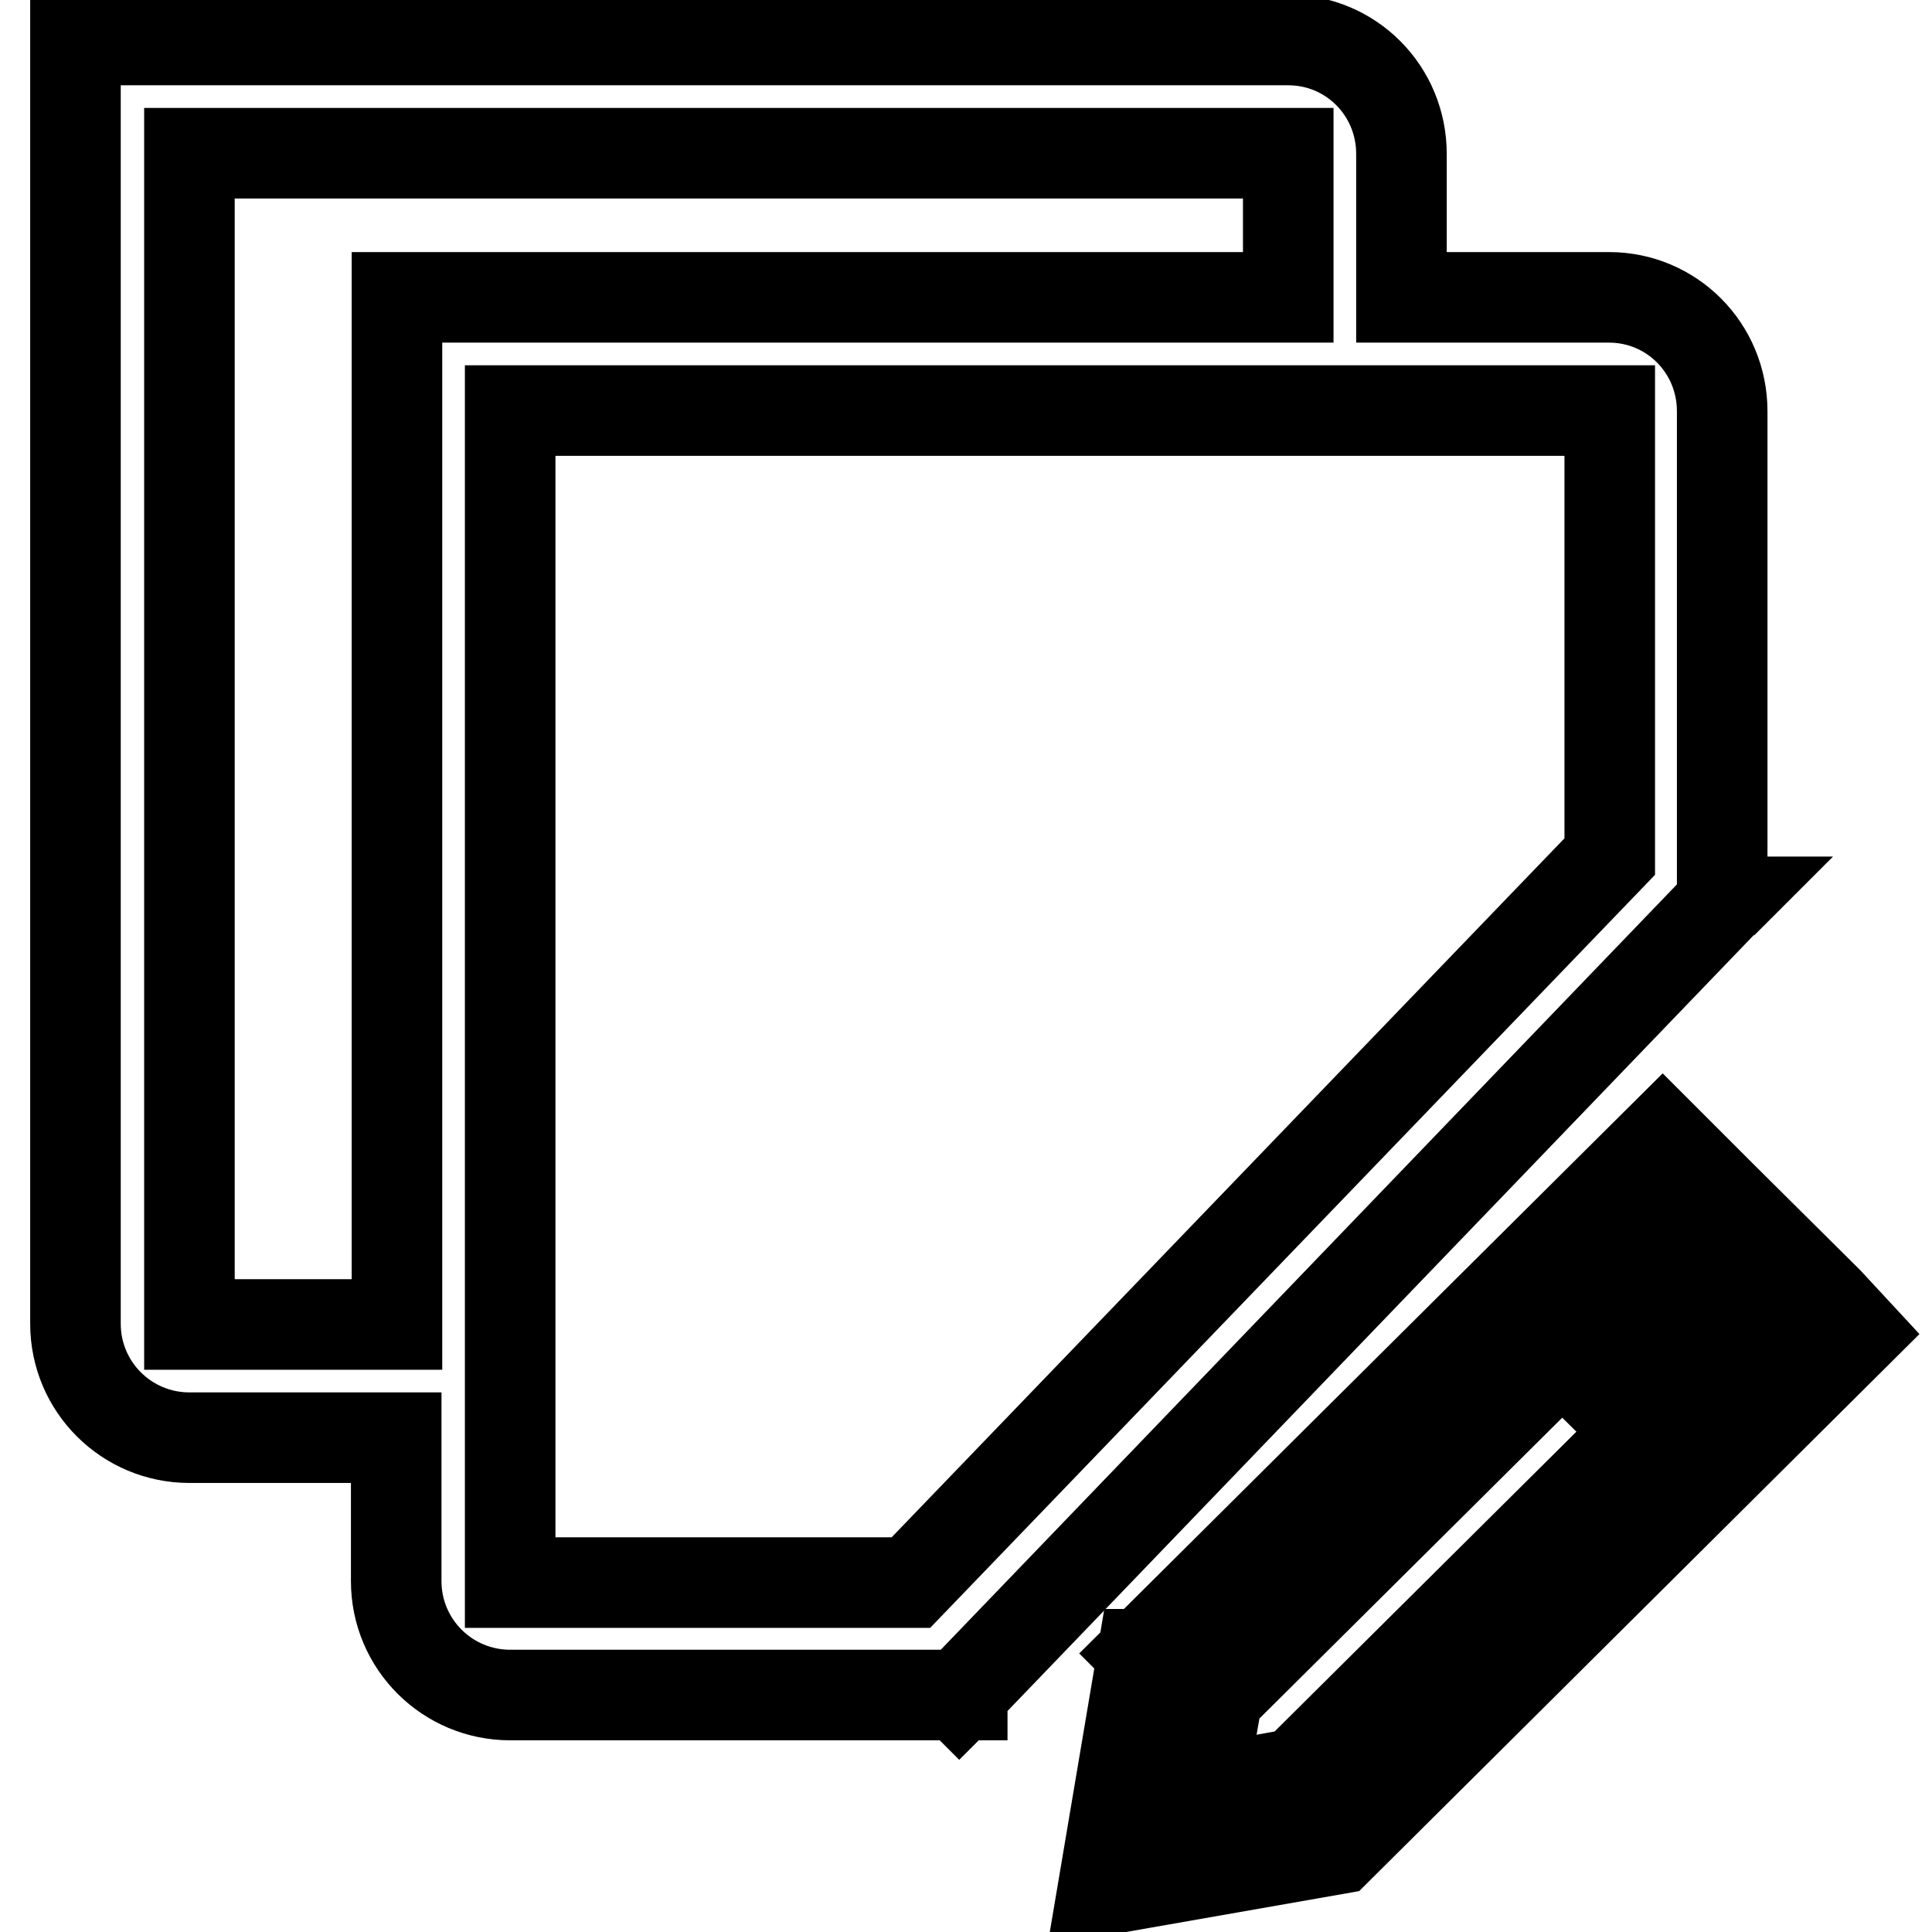 <?xml version="1.0" encoding="utf-8"?>
<!-- Svg Vector Icons : http://www.onlinewebfonts.com/icon -->
<!DOCTYPE svg PUBLIC "-//W3C//DTD SVG 1.1//EN" "http://www.w3.org/Graphics/SVG/1.1/DTD/svg11.dtd">
<svg version="1.1" xmlns="http://www.w3.org/2000/svg" xmlns:xlink="http://www.w3.org/1999/xlink" x="0px" y="0px" viewBox="0 0 256 256" enable-background="new 0 0 256 256" xml:space="preserve">
<g><g><path stroke-width="12" fill-opacity="0" stroke="#000000"  d="M246,176.6L177.2,245v0l-30.8,5.4l-0.3,0.2l5.3-31.4l0.2,0l-0.1-0.1l68.8-68.4l7.7,7.7l0,0l14.2,14.1l0,0L246,176.6z M161.3,224.8l-2.2,12.5l12.7-2.3l45.6-45.3L207,179.4L161.3,224.8z M220.5,166l-6,6l10.4,10.4l6-6L220.5,166z M228.4,119.5h-0.1L127.5,224.3v0.3h-0.3l-0.1,0.1l-0.1-0.1H67.6c-8.3,0-15.1-6.7-15.1-15.1v-19H25.1c-8.3,0-15.1-6.7-15.1-15.1V20.3v-9.1V5.3h5.9h9.1h145.7c8.3,0,15,6.7,15,15.1v19h27.5c8.3,0,15,6.7,15,15.1v65l0.1,0.1l-0.1,0.1L228.4,119.5L228.4,119.5z M170.7,20.3H25.1v155.2h27.5V54.4v-9.1v-5.9h5.9h9.1h103.1V20.3z M213.3,54.4h-27.5h-15H67.6v121.2v15.1v19h53.1l92.6-96.2V54.4z"/></g></g>
</svg>